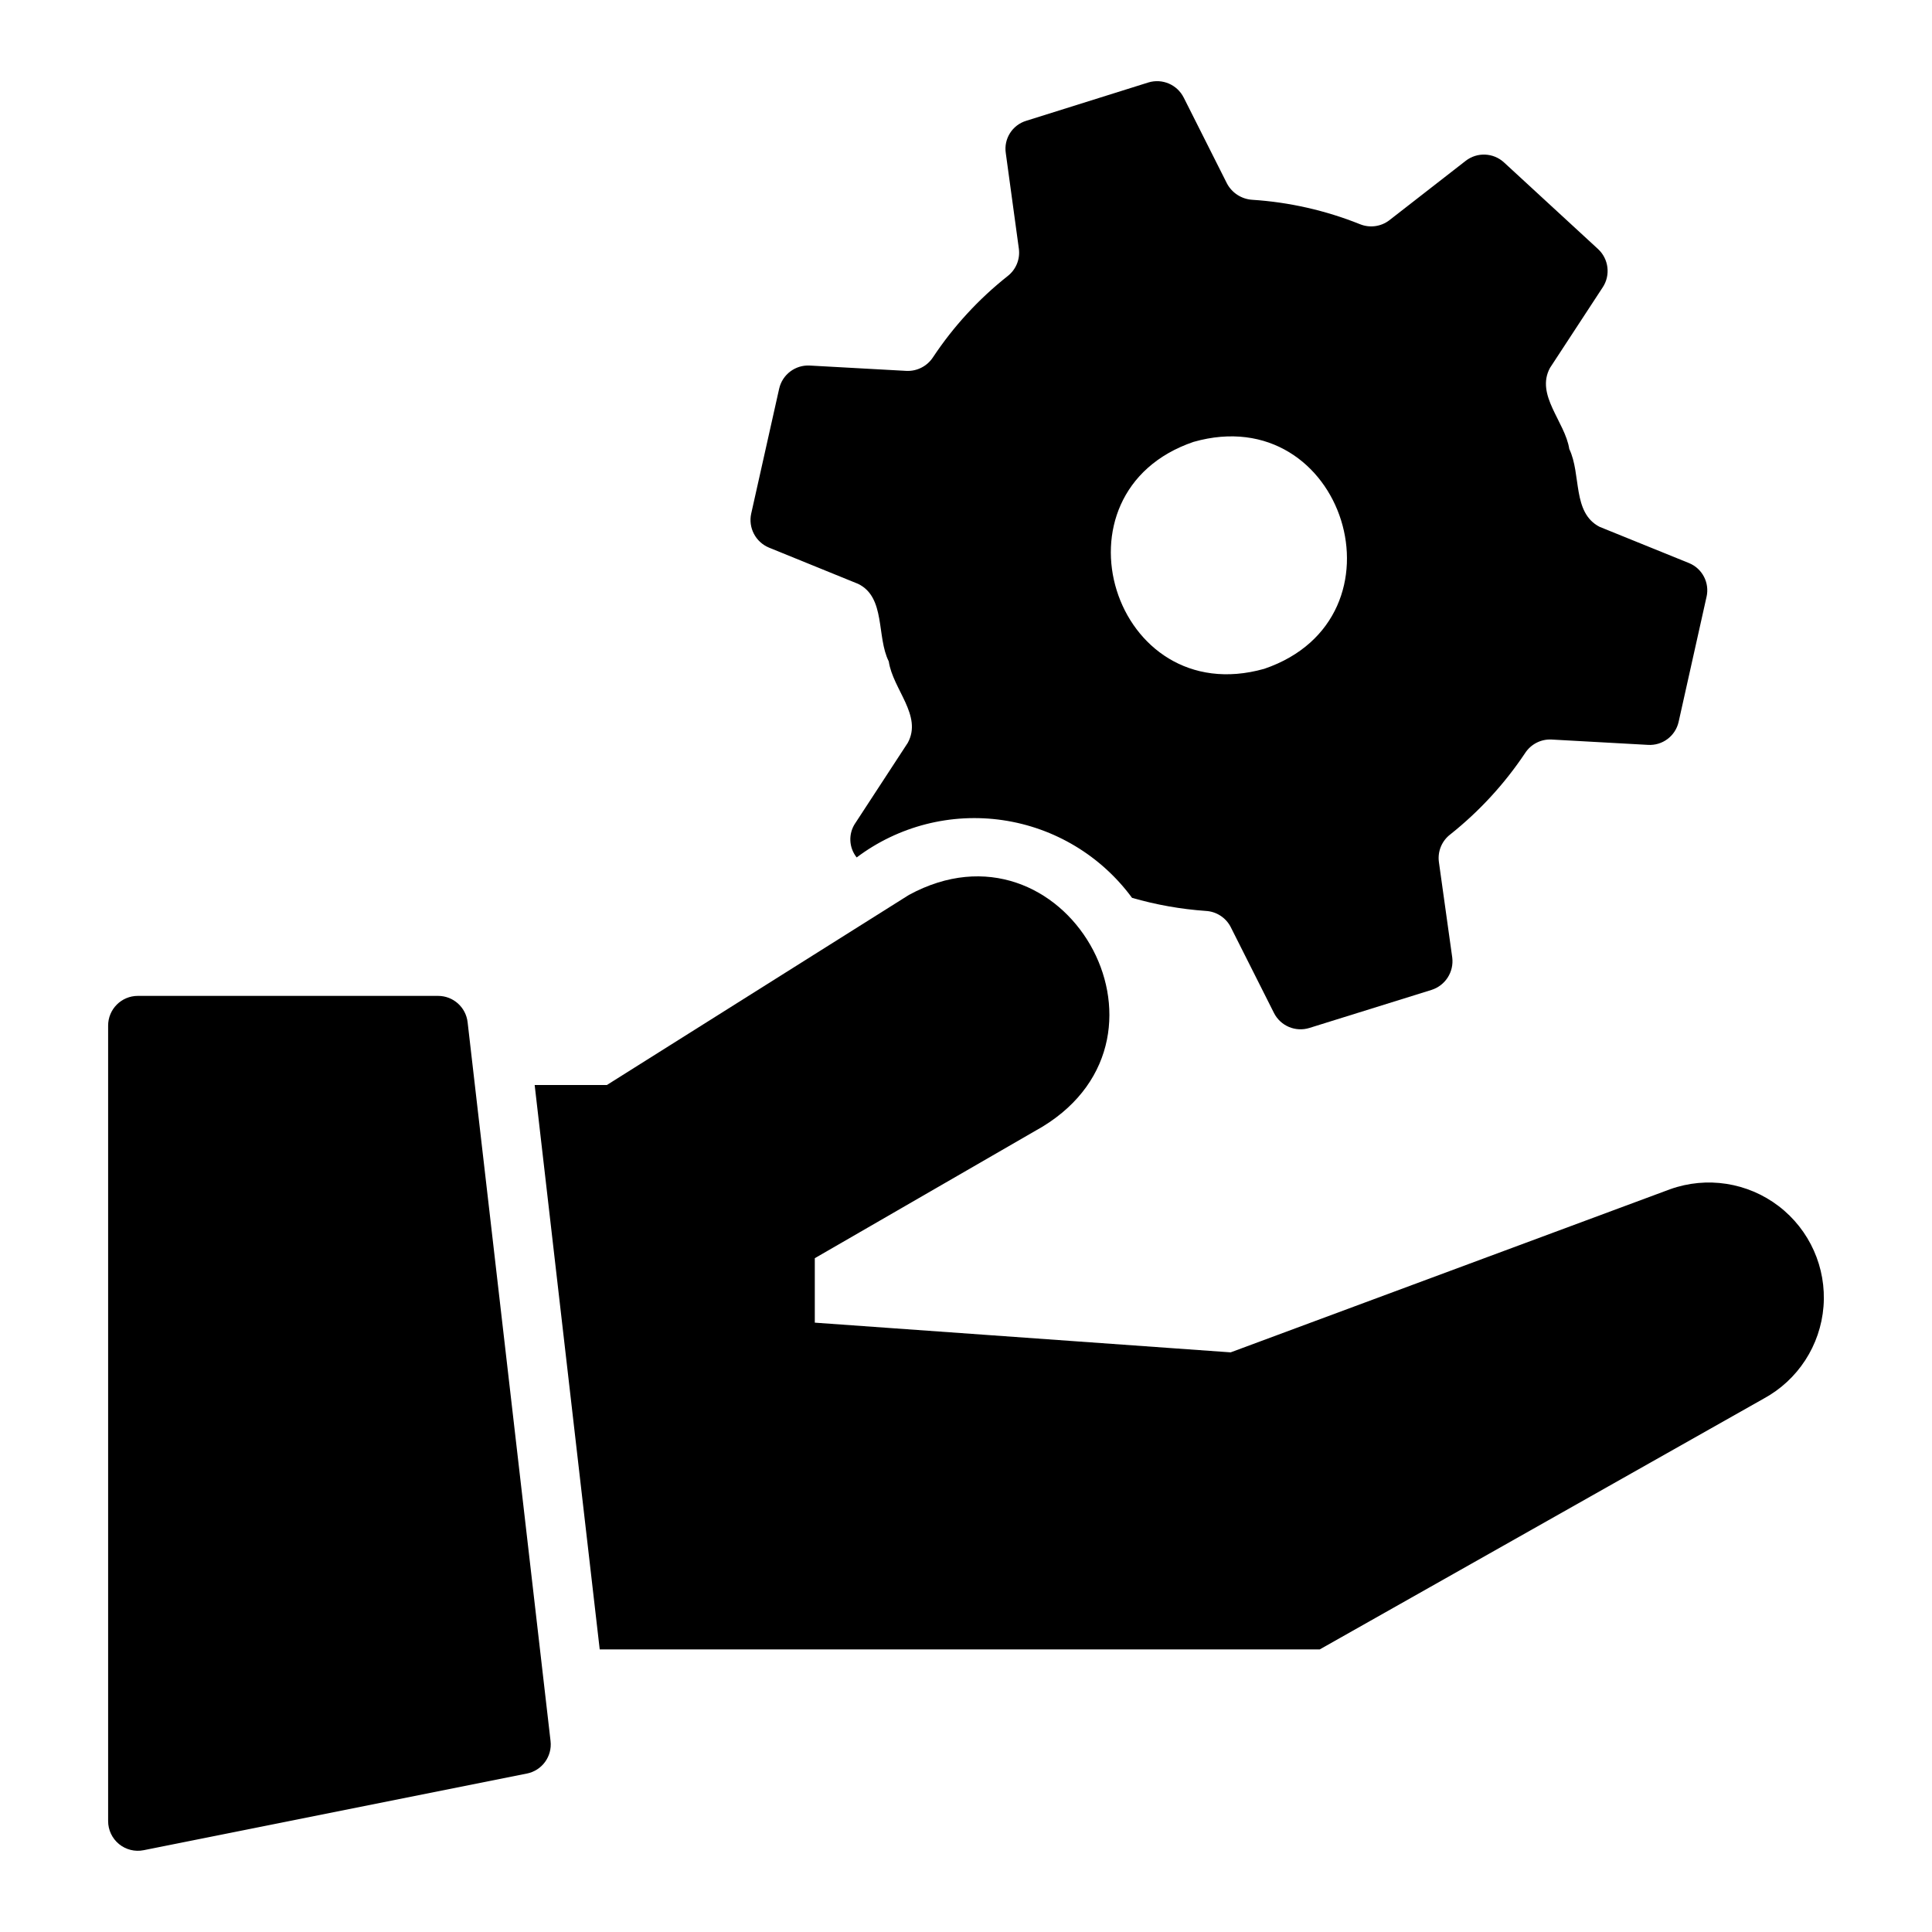 <?xml version="1.0" encoding="UTF-8"?>
<!-- Uploaded to: SVG Repo, www.svgrepo.com, Generator: SVG Repo Mixer Tools -->
<svg fill="#000000" width="800px" height="800px" version="1.1" viewBox="144 144 512 512" xmlns="http://www.w3.org/2000/svg">
 <g>
  <path d="m260.1 407.92h-79.574c-4.348 0-7.871 3.527-7.871 7.875v210.81c0 2.359 1.055 4.594 2.879 6.09 1.824 1.492 4.223 2.094 6.535 1.629l101.56-20.312c4.016-0.801 6.746-4.551 6.273-8.621l-21.98-190.5v0.004c-0.457-3.973-3.82-6.973-7.82-6.973z"/>
  <path d="m586.57 459.17-116.43 43.219-110.21-7.871v-17.082l60.379-34.875c39.82-24.34 5.598-83.691-35.426-61.402l-80.059 50.383-19.133-0.004 17.238 149.57h190.82l117.61-66.441c9.098-4.918 15.078-14.117 15.887-24.43 0.809-10.309-3.668-20.328-11.887-26.605s-19.062-7.957-28.797-4.461z"/>
  <path d="m391.26 238.67c-1.535 2.356-4.195 3.734-7.008 3.621l-25.664-1.418c-3.836-0.203-7.262 2.391-8.105 6.141l-7.398 33.062h-0.004c-0.836 3.766 1.16 7.586 4.727 9.055l23.617 9.605c7.344 3.59 4.812 13.984 8.109 20.547 1.086 7.406 8.98 14.336 5.039 21.57l-13.934 21.332-0.004-0.004c-1.852 2.781-1.695 6.441 0.395 9.051 11.066-8.332 25.012-11.891 38.719-9.879 13.711 2.012 26.043 9.426 34.254 20.586 6.367 1.836 12.91 2.996 19.523 3.465 2.801 0.141 5.32 1.758 6.613 4.25l11.492 22.828c1.75 3.418 5.703 5.078 9.367 3.938l32.355-10.078c3.664-1.156 5.981-4.766 5.508-8.578l-3.543-25.348c-0.371-2.816 0.801-5.613 3.07-7.324 7.656-6.098 14.32-13.348 19.762-21.488 1.52-2.371 4.191-3.754 7.004-3.621l25.586 1.418c3.82 0.23 7.246-2.332 8.105-6.062l7.398-33.141h0.004c0.863-3.727-1.105-7.531-4.644-8.977l-23.695-9.605c-7.301-3.769-4.793-13.871-8.031-20.625-1.113-7.238-9.012-14.285-5.117-21.492l14.012-21.41v0.004c2.078-3.219 1.547-7.465-1.258-10.078l-24.953-22.984c-2.836-2.594-7.129-2.762-10.156-0.395l-20.23 15.742v0.004c-2.234 1.695-5.199 2.086-7.793 1.023-9.098-3.648-18.719-5.824-28.496-6.457-2.816-0.172-5.344-1.777-6.691-4.25l-11.492-22.828h-0.004c-1.723-3.445-5.684-5.141-9.367-4.016l-32.352 10.152c-3.699 1.109-6.016 4.769-5.434 8.582l3.465 25.348c0.363 2.773-0.777 5.535-2.992 7.242-7.676 6.078-14.344 13.332-19.758 21.492zm69.039 22.434c39.93-11.359 58.102 46.73 18.734 60.141-39.992 11.273-58.035-46.727-18.738-60.141z"/>
 </g>
</svg>